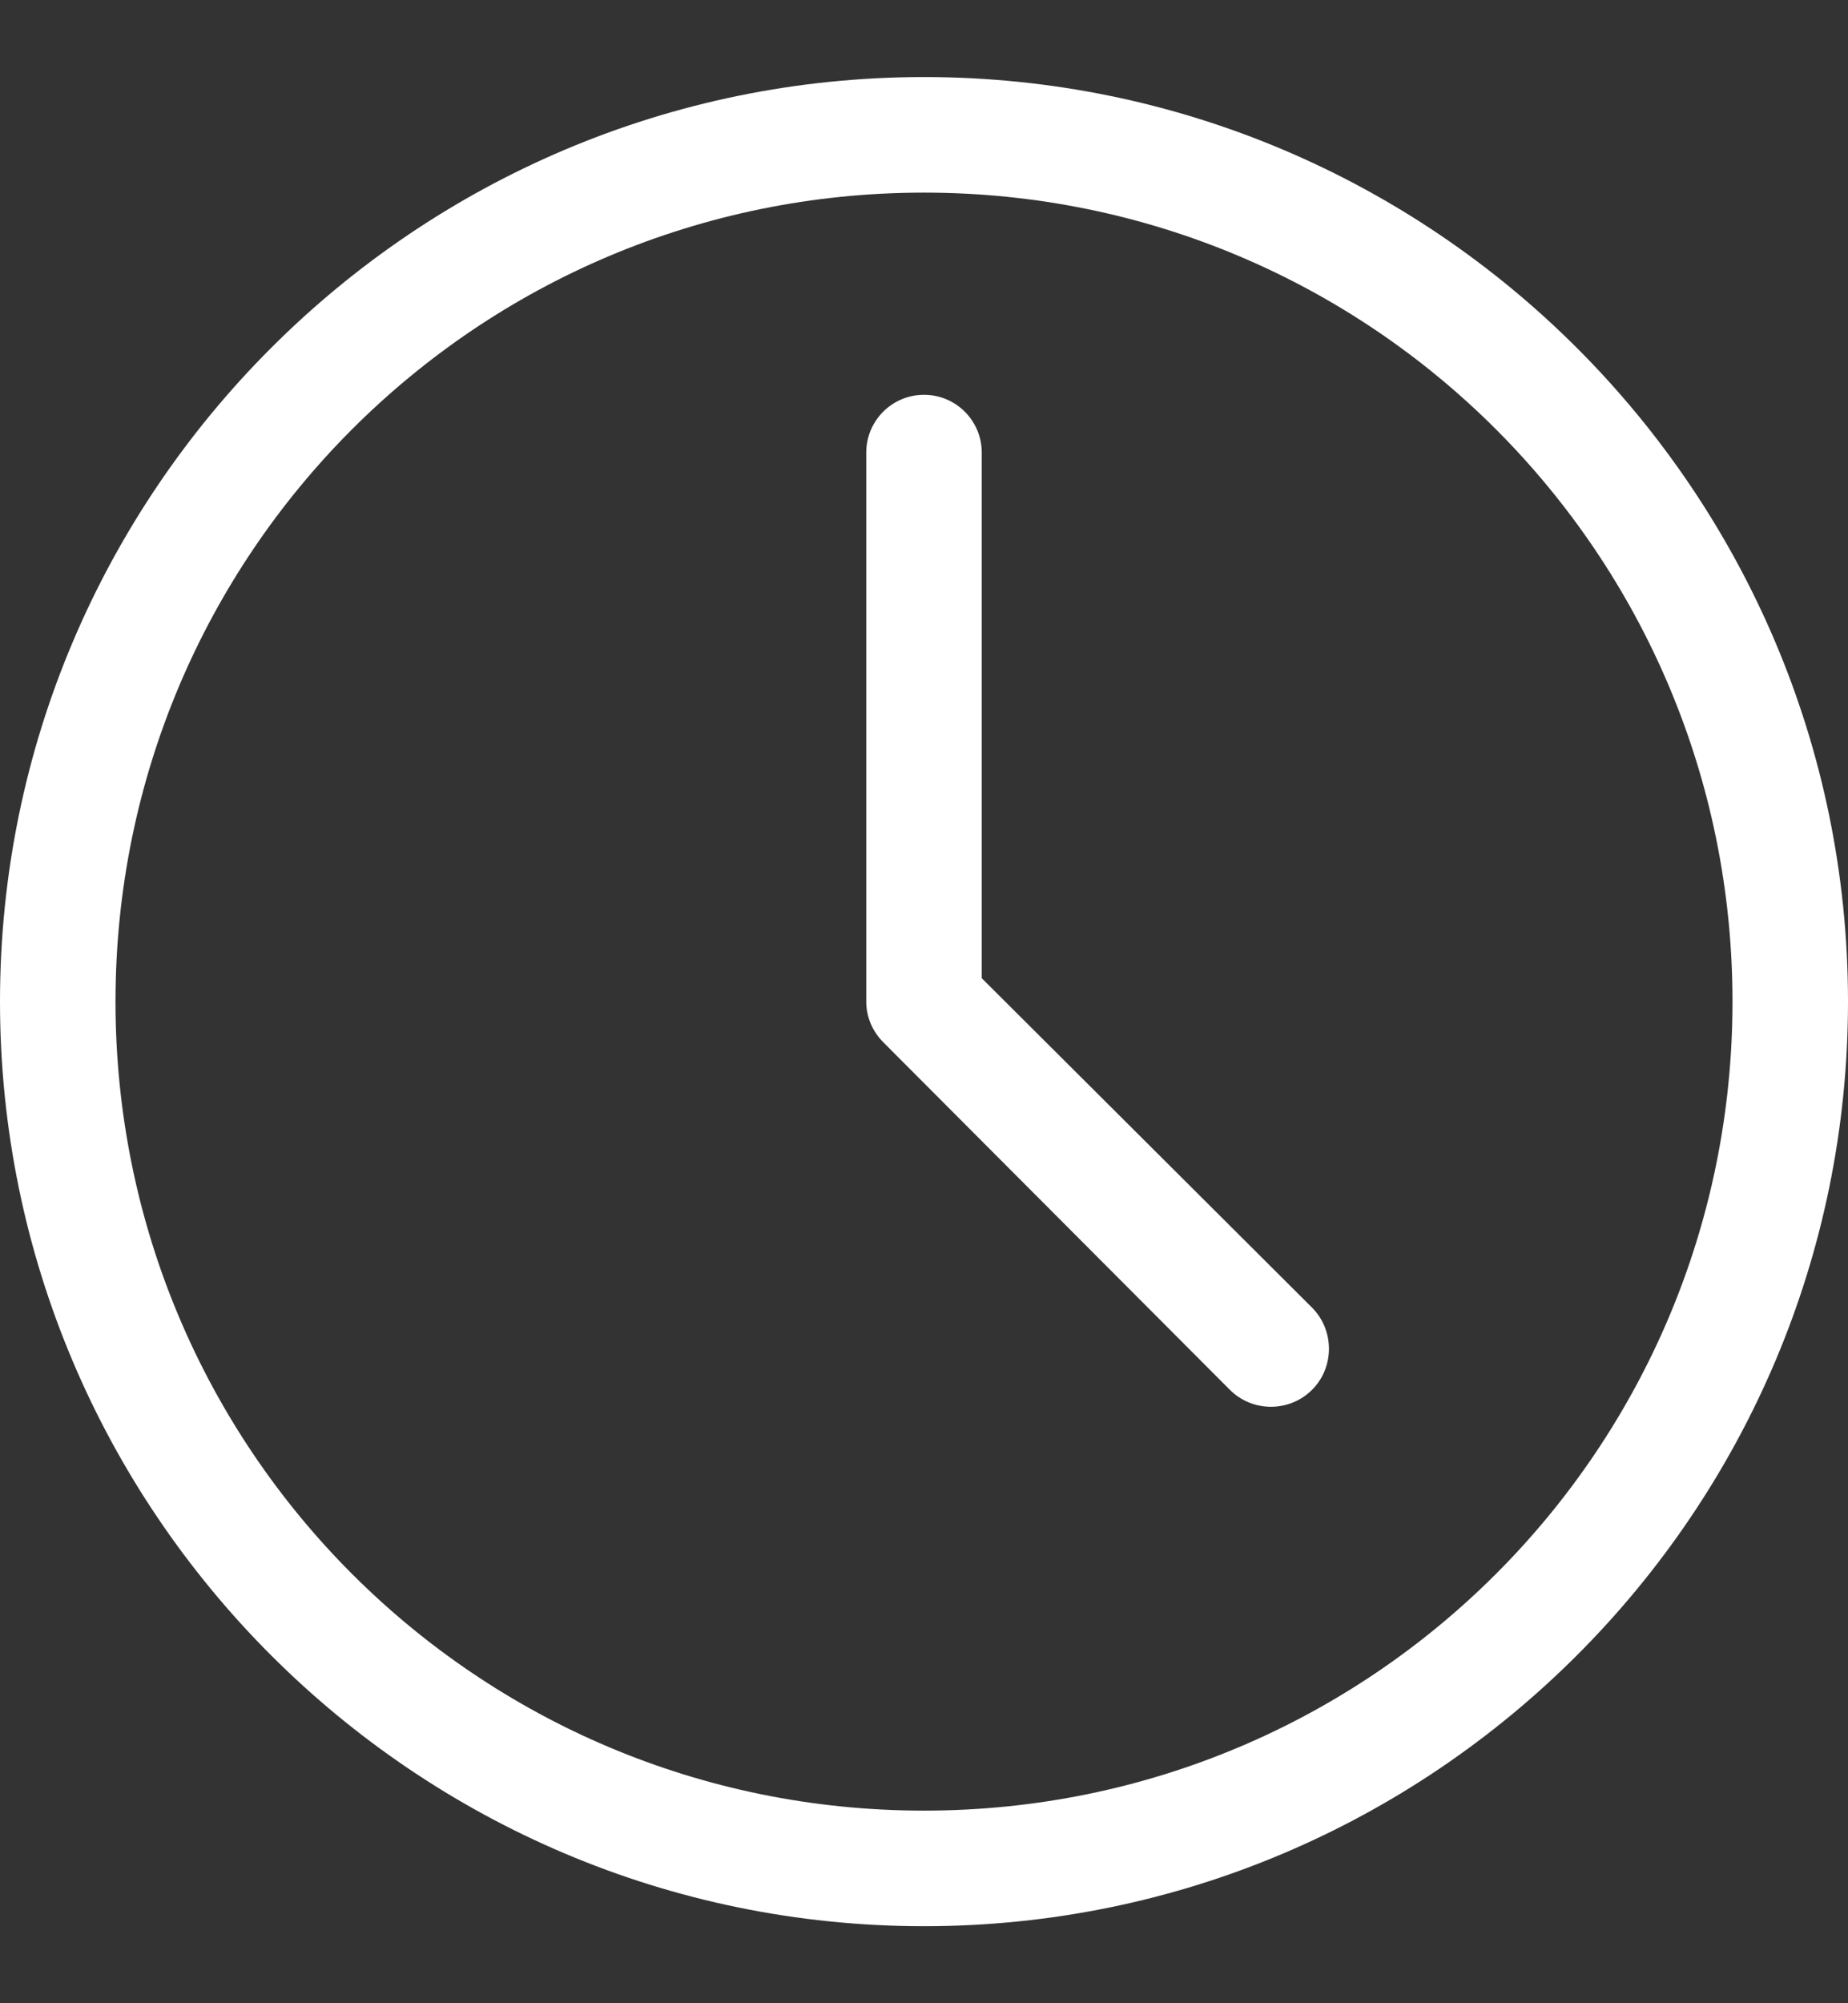 <svg width="12" height="13" viewBox="0 0 12 13" fill="none" xmlns="http://www.w3.org/2000/svg">
<rect x="0" y="0" width="12" height="13" fill="#333333" stroke="none"/>
<path d="M6 0.5C2.691 0.5 0 3.191 0 6.5C0 9.809 2.691 12.5 6 12.5C9.309 12.5 12 9.809 12 6.5C12 3.191 9.309 0.5 6 0.5ZM6 1.25C8.904 1.25 11.25 3.596 11.25 6.5C11.25 9.404 8.904 11.75 6 11.75C3.096 11.75 0.75 9.404 0.75 6.5C0.75 3.596 3.096 1.25 6 1.25ZM6 2.562C5.793 2.562 5.625 2.73 5.625 2.937V6.5C5.625 6.603 5.668 6.696 5.736 6.764L7.986 9.019C8.133 9.166 8.373 9.166 8.52 9.019C8.666 8.873 8.666 8.633 8.52 8.486L6.375 6.348V2.937C6.375 2.73 6.207 2.562 6 2.562L6 2.562Z" fill="white"/>
</svg>
